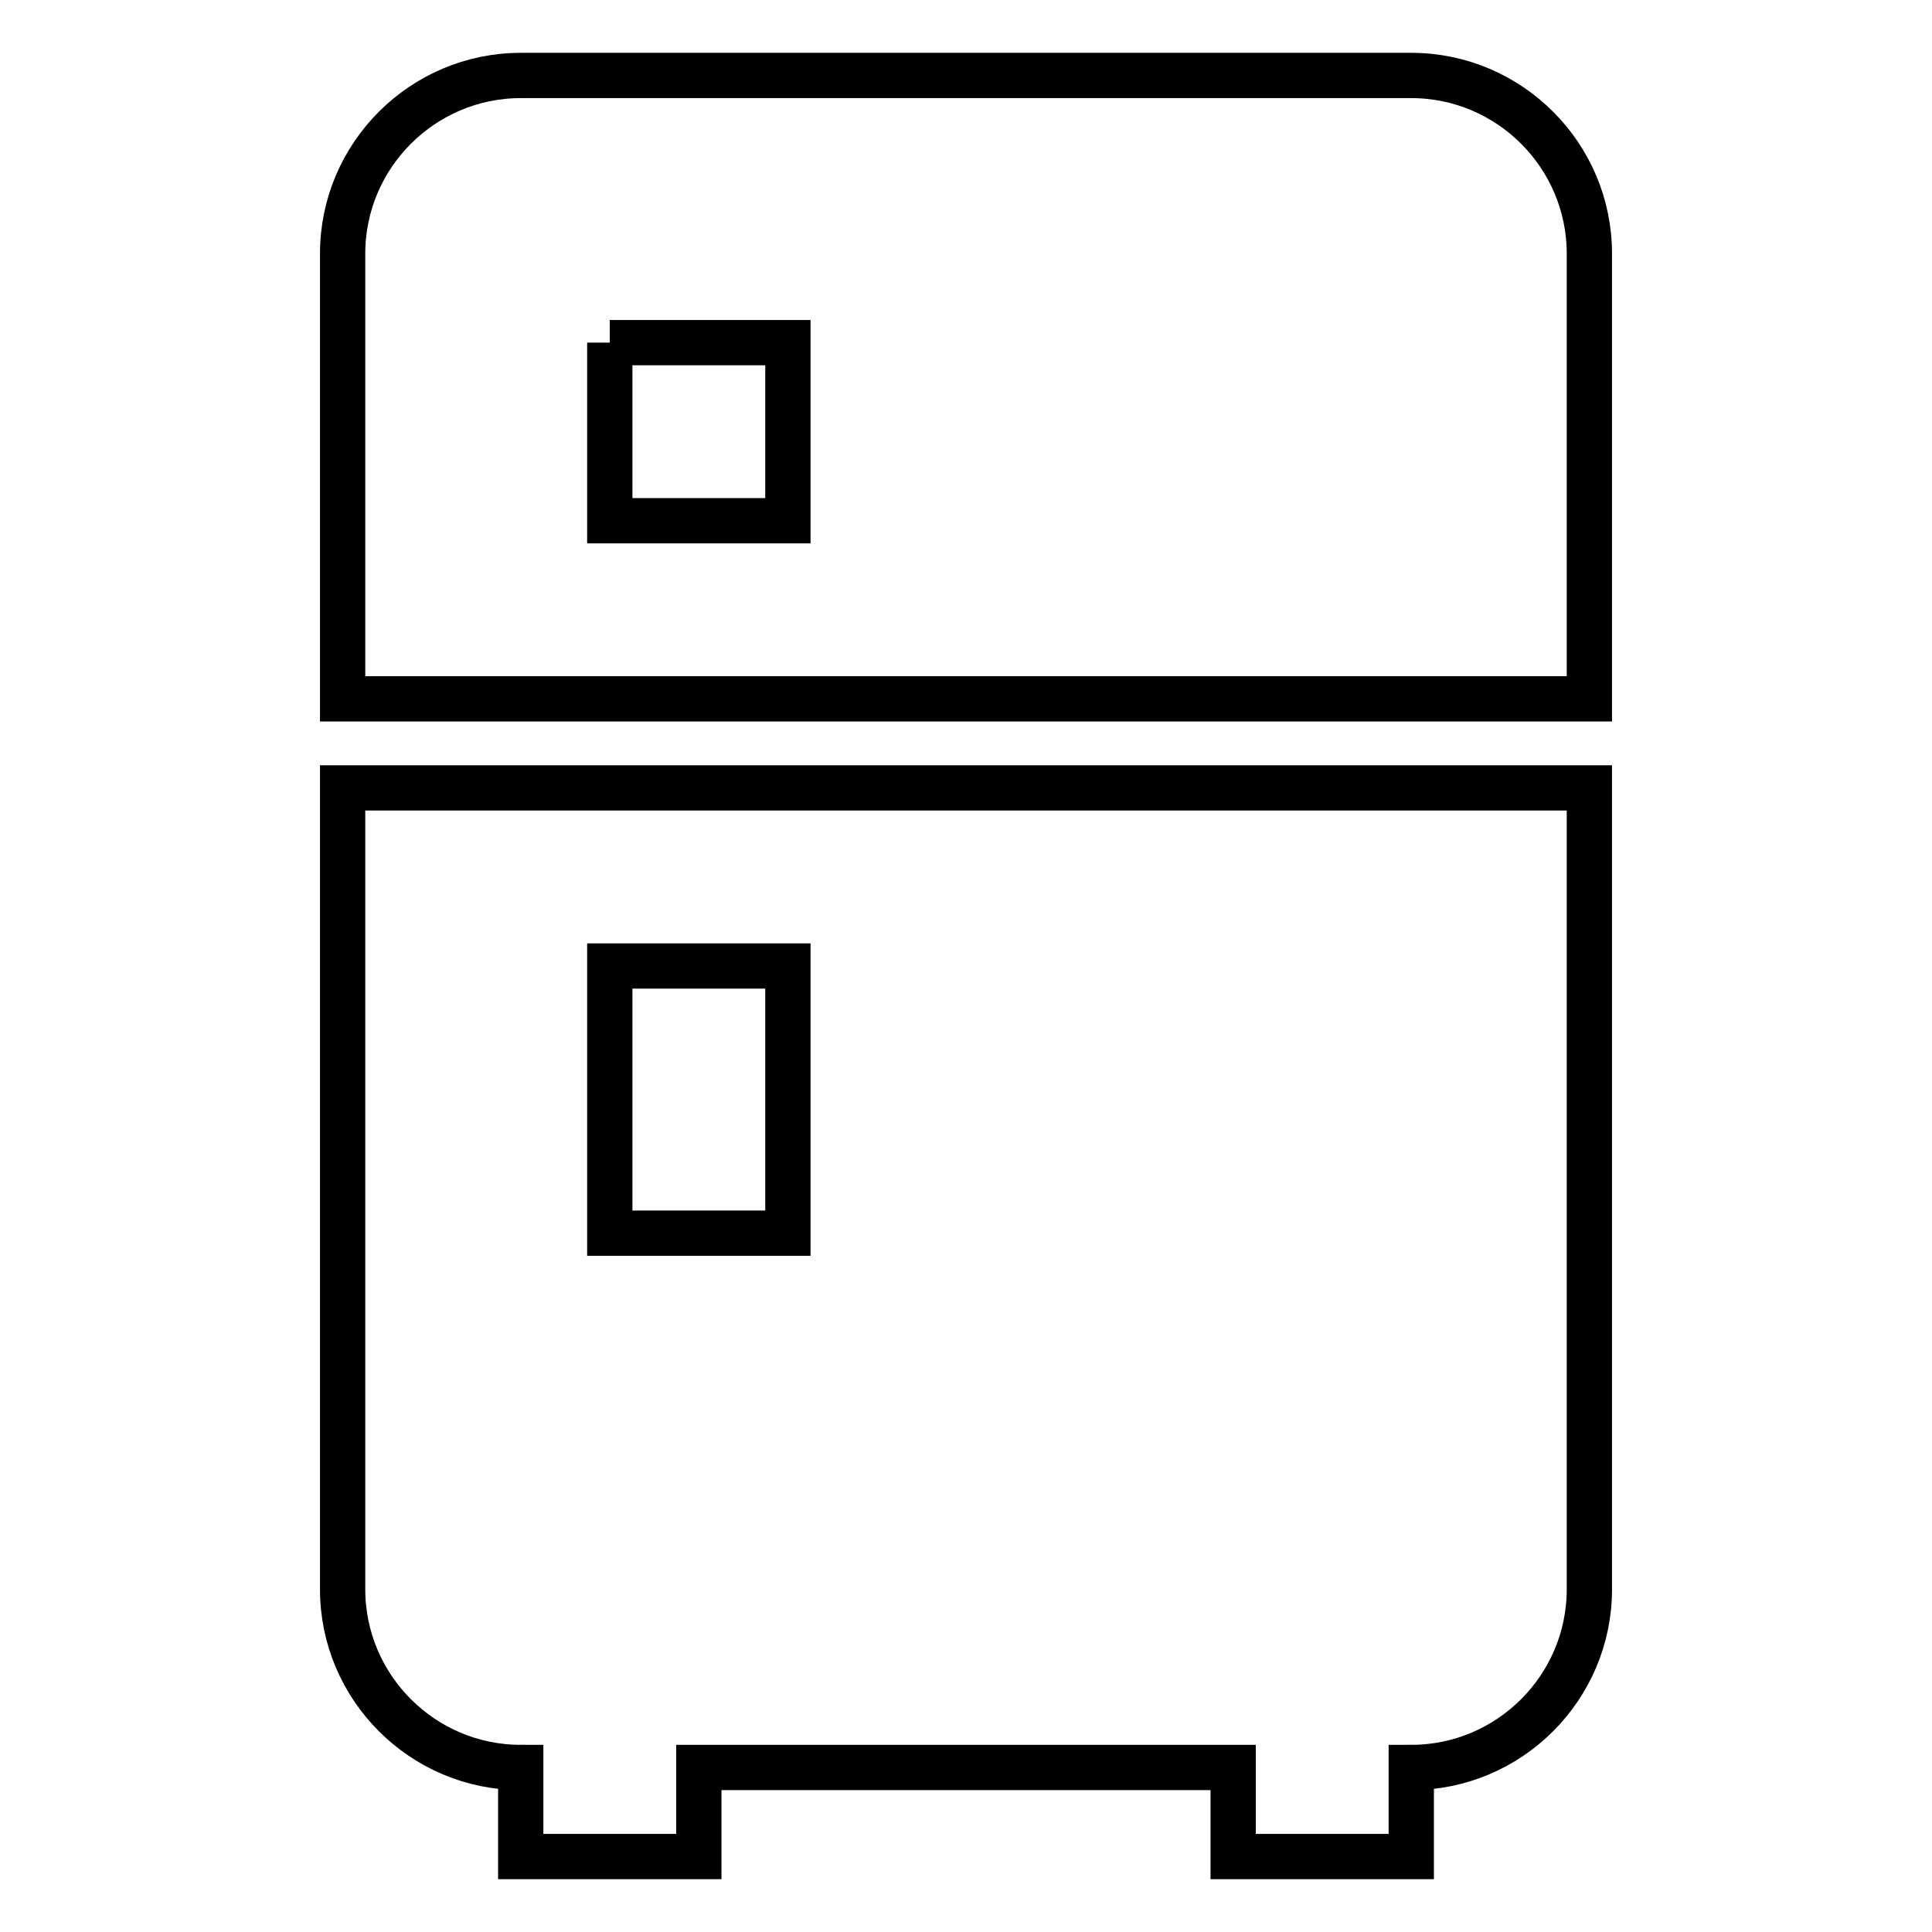 <?xml version="1.0" encoding="utf-8"?>
<!-- Svg Vector Icons : http://www.onlinewebfonts.com/icon -->
<!DOCTYPE svg PUBLIC "-//W3C//DTD SVG 1.1//EN" "http://www.w3.org/Graphics/SVG/1.1/DTD/svg11.dtd">
<svg version="1.1" xmlns="http://www.w3.org/2000/svg" xmlns:xlink="http://www.w3.org/1999/xlink" x="0px" y="0px" viewBox="0 0 256 256" enable-background="new 0 0 256 256" xml:space="preserve">
<g> <path stroke-width="6" fill-opacity="0" stroke="#000000"  d="M69,10h118c13,0,23.6,10.6,23.6,23.6v59H45.4v-59C45.4,20.6,56,10,69,10 M210.6,210.6 c0,13-10.6,23.6-23.6,23.6V246h-23.6v-11.8H92.6V246H69v-11.8c-13,0-23.6-10.6-23.6-23.6V104.4h165.2V210.6 M80.8,45.4V69h23.6 V45.4H80.8 M80.8,128v35.4h23.6V128H80.8z"/></g>
</svg>